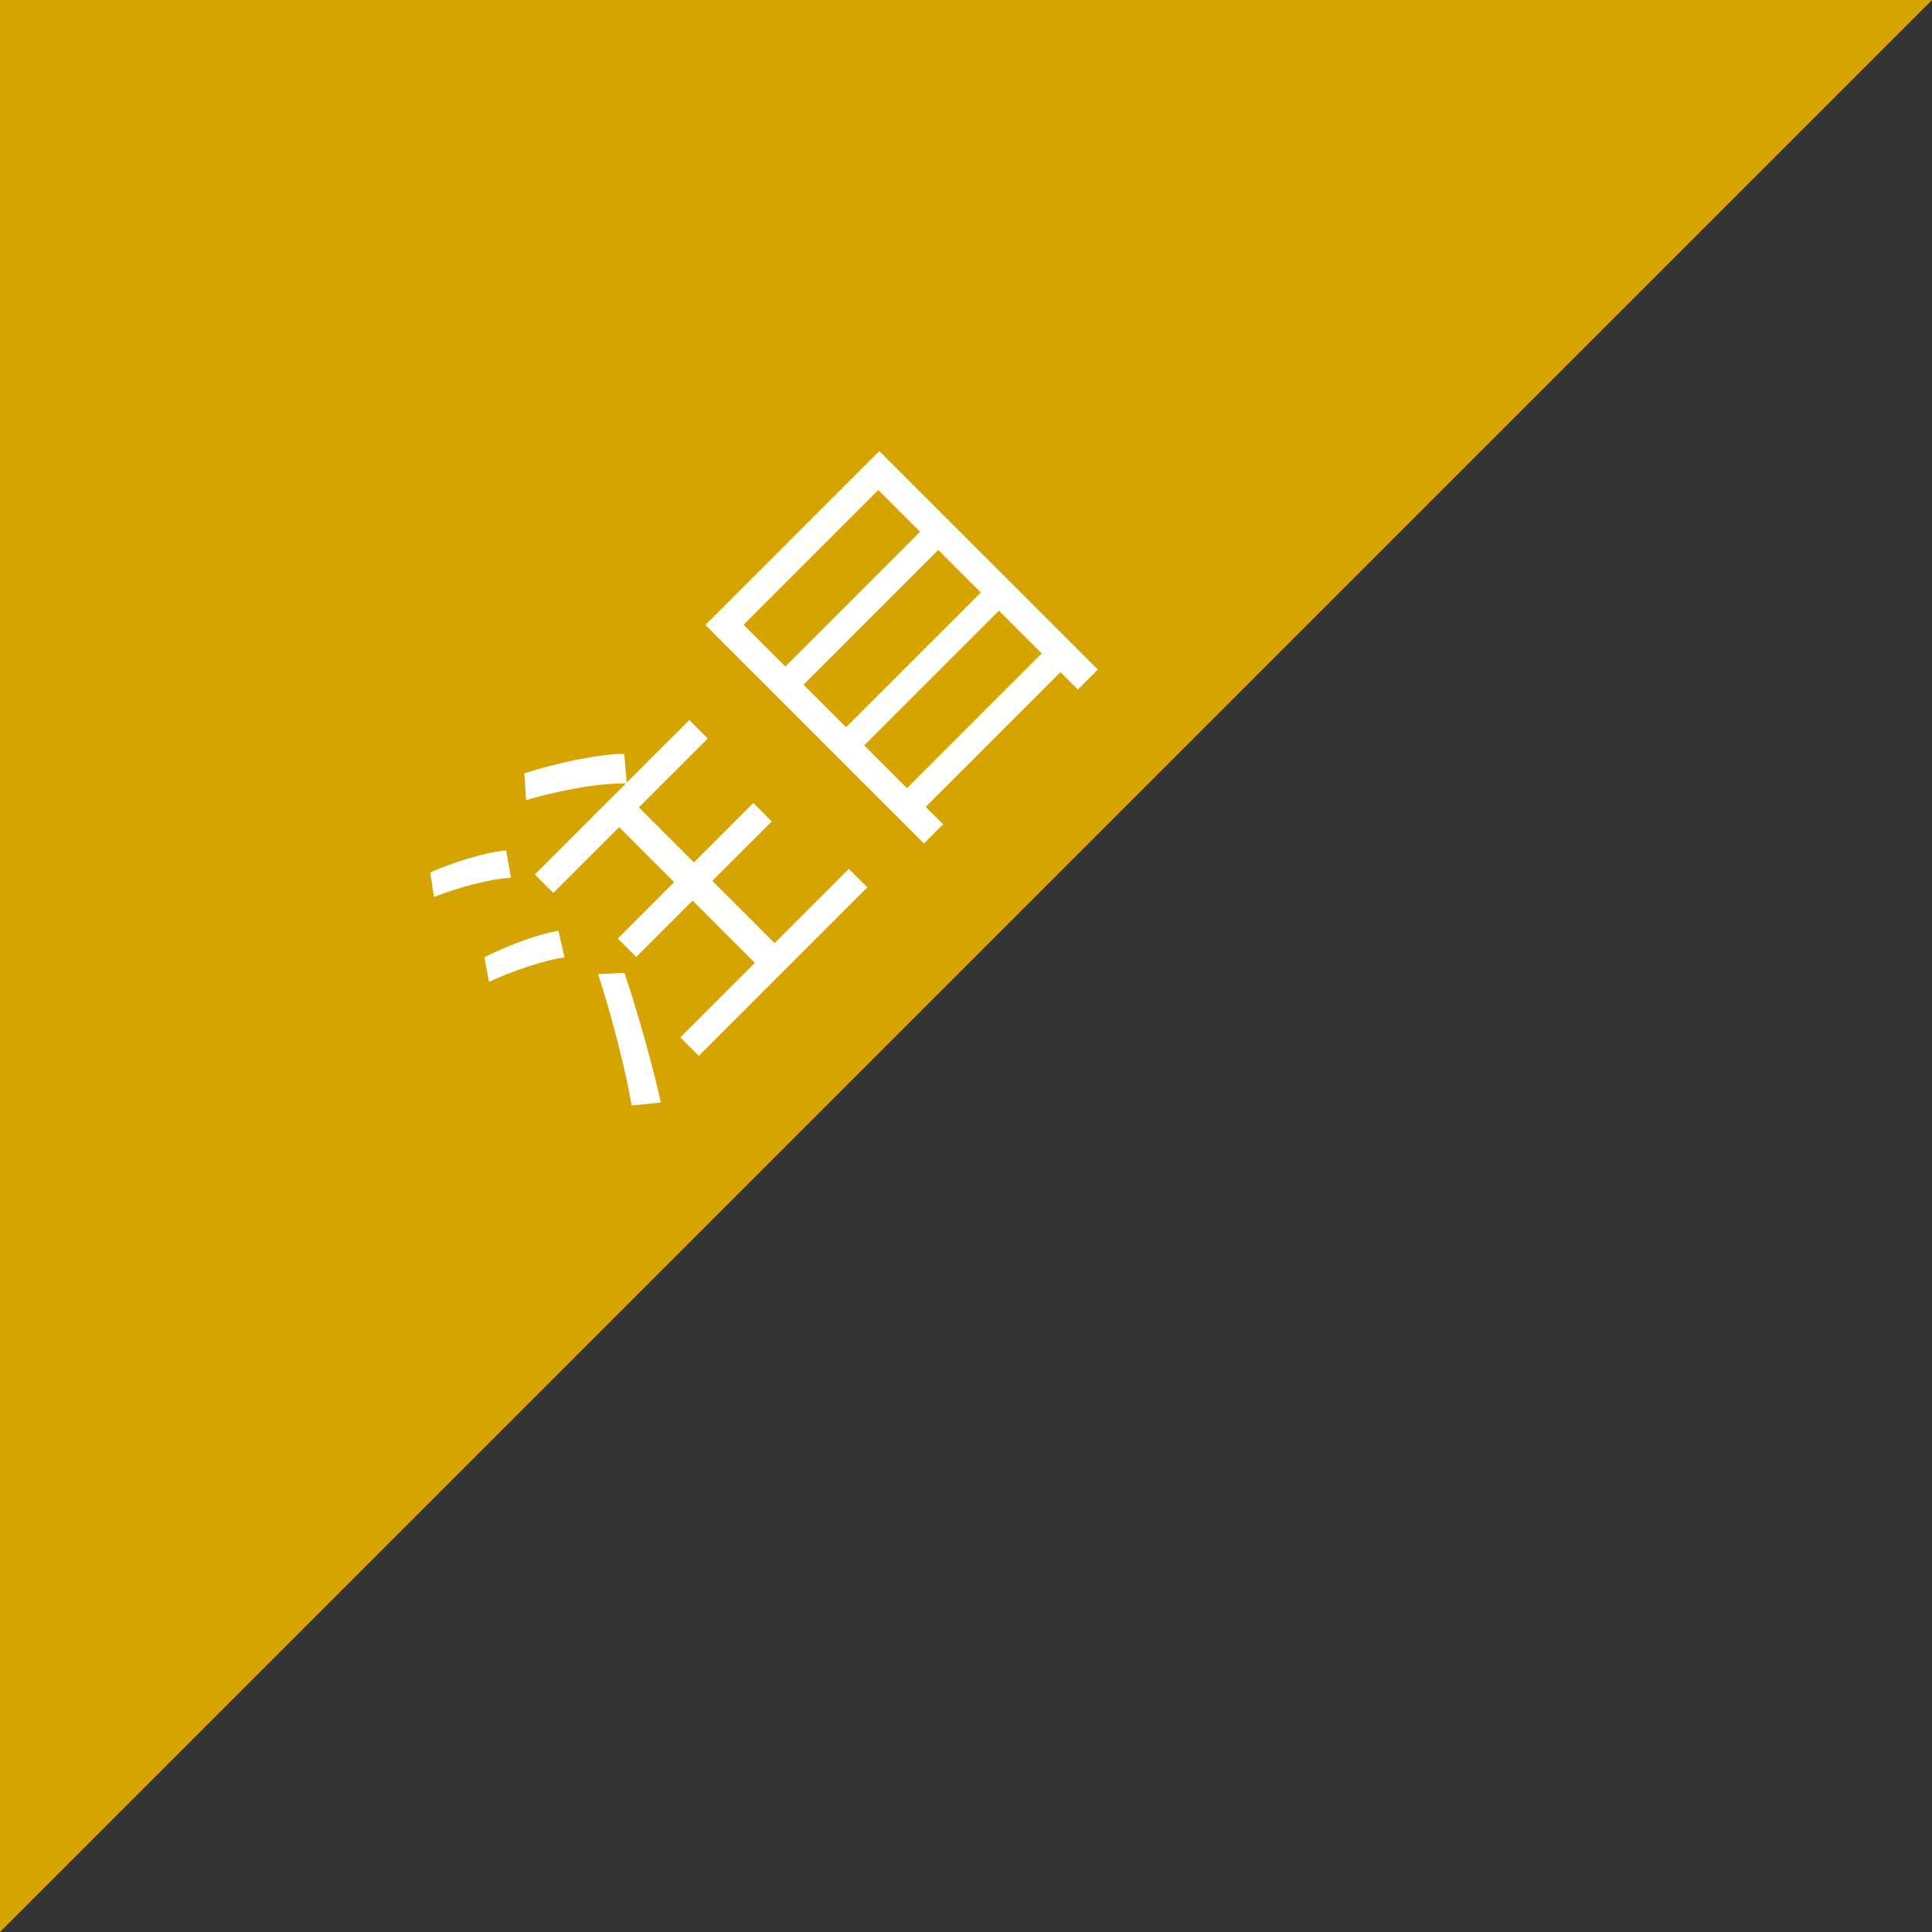 <svg width="64" height="64" viewBox="0 0 64 64" fill="none" xmlns="http://www.w3.org/2000/svg">
<rect x="0" y="0" width="64" height="64" fill="#333333" stroke="none"/>
<path d="M0 0H64L0 64V0Z" fill="#D5A400"/>
<path d="M17.429 26.508L17.369 25.617C18.422 25.278 19.847 24.972 20.679 24.972L20.764 25.956C19.949 25.922 18.506 26.177 17.429 26.508ZM20.466 31.09L24.955 26.601L25.566 27.212L21.077 31.701L20.466 31.09ZM22.537 34.365L28.12 28.782L28.731 29.393L23.148 34.976L22.537 34.365ZM17.717 28.969L22.834 23.852L23.445 24.463L18.328 29.58L17.717 28.969ZM20.119 27.009L20.772 26.355L25.939 31.523L25.286 32.176L20.119 27.009ZM14.374 29.715L14.255 28.901C15.027 28.553 16.122 28.222 16.767 28.171L16.928 29.079C16.275 29.105 15.189 29.393 14.374 29.715ZM16.198 32.524L16.046 31.709C16.801 31.328 17.861 30.929 18.498 30.835L18.702 31.718C18.065 31.794 16.988 32.159 16.198 32.524ZM20.925 36.623C20.738 35.519 20.288 33.729 19.813 32.27L20.687 32.227C21.137 33.576 21.604 35.231 21.892 36.521L20.925 36.623ZM25.821 22.274L30.734 17.361L31.336 17.963L26.423 22.876L25.821 22.274ZM27.832 24.285L32.745 19.372L33.347 19.974L28.434 24.887L27.832 24.285ZM29.851 26.304L34.764 21.391L35.384 22.011L30.471 26.924L29.851 26.304ZM23.369 20.704L29.13 14.943L36.368 22.18L35.706 22.842L29.096 16.232L24.633 20.696L31.243 27.306L30.606 27.942L23.369 20.704Z" fill="white"/>
</svg>
